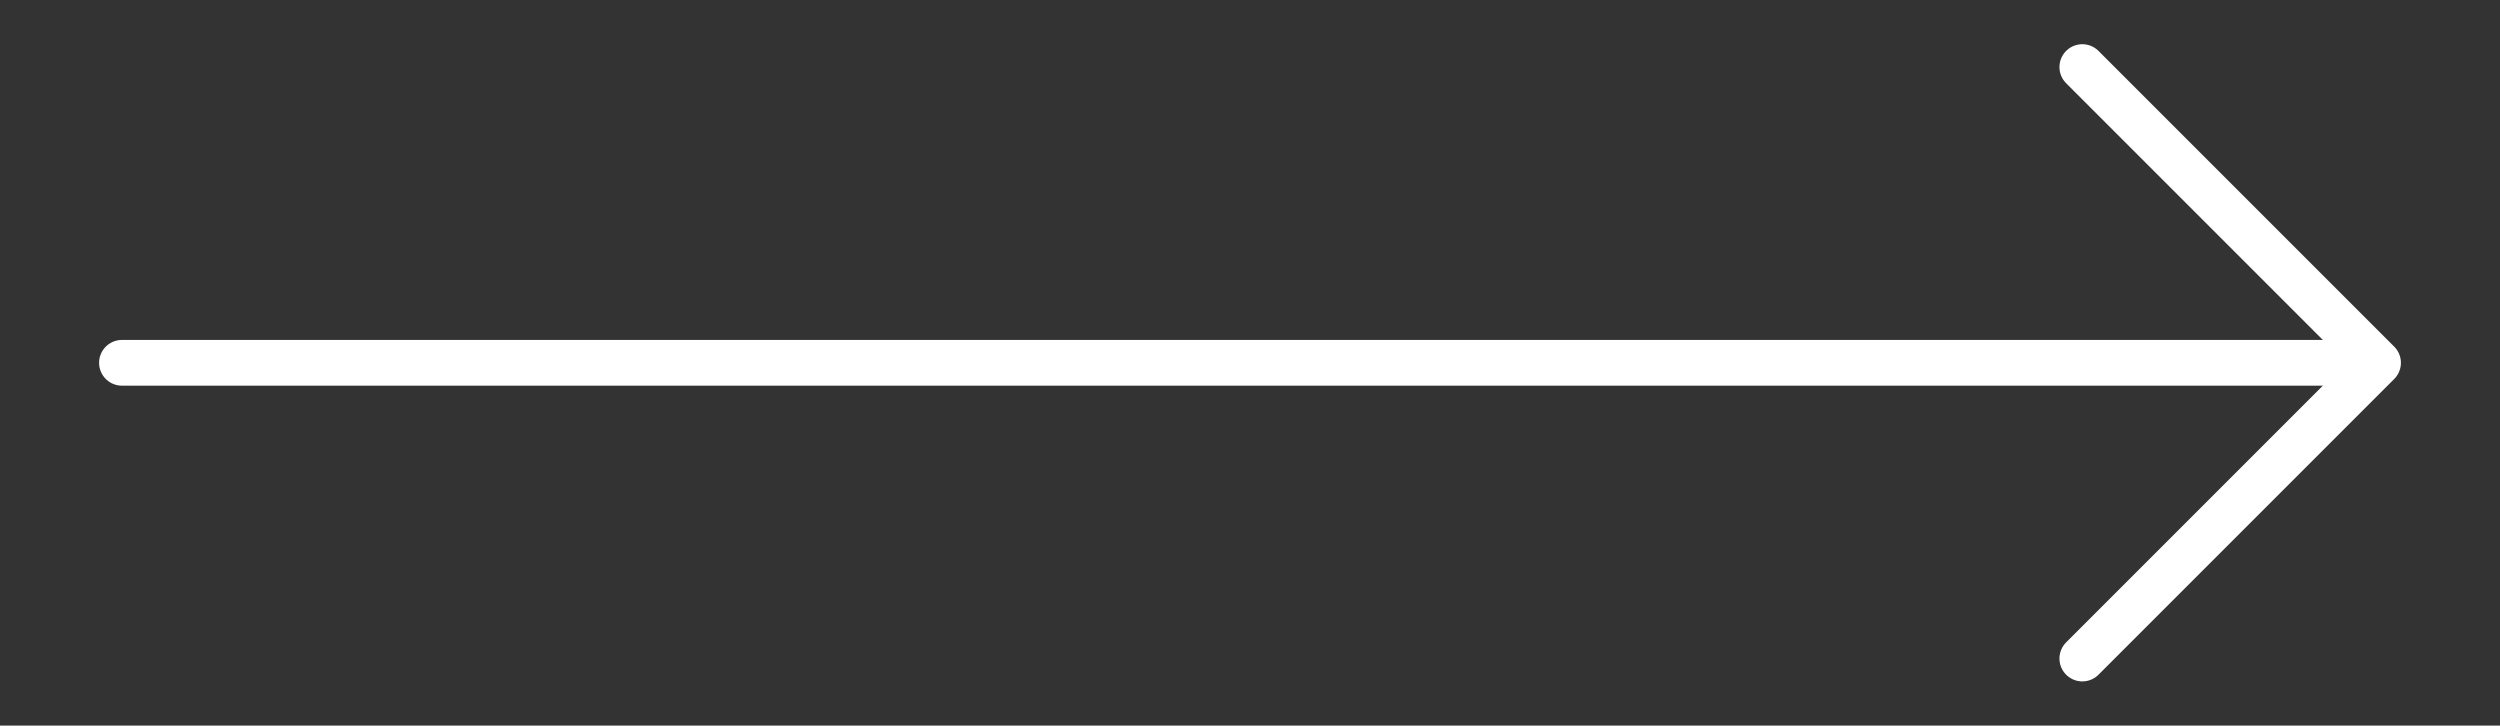 <?xml version="1.0" encoding="UTF-8"?>
<svg id="Ebene_1" data-name="Ebene 1" xmlns="http://www.w3.org/2000/svg" width="82" height="23.8" version="1.1" viewBox="0 0 82 23.8">
  <rect x="0" y="0" width="82" height="23.8" fill="#333333" stroke="none"/>
  <path d="M4,11.9h73.9" style="fill: none; stroke: #fff; stroke-linecap: round; stroke-linejoin: round; stroke-width: 1.5px;"/>
  <path d="M68.3,2.2l9.7,9.7-9.7,9.7" style="fill: none; stroke: #fff; stroke-linecap: round; stroke-linejoin: round; stroke-width: 1.5px;"/>
</svg>